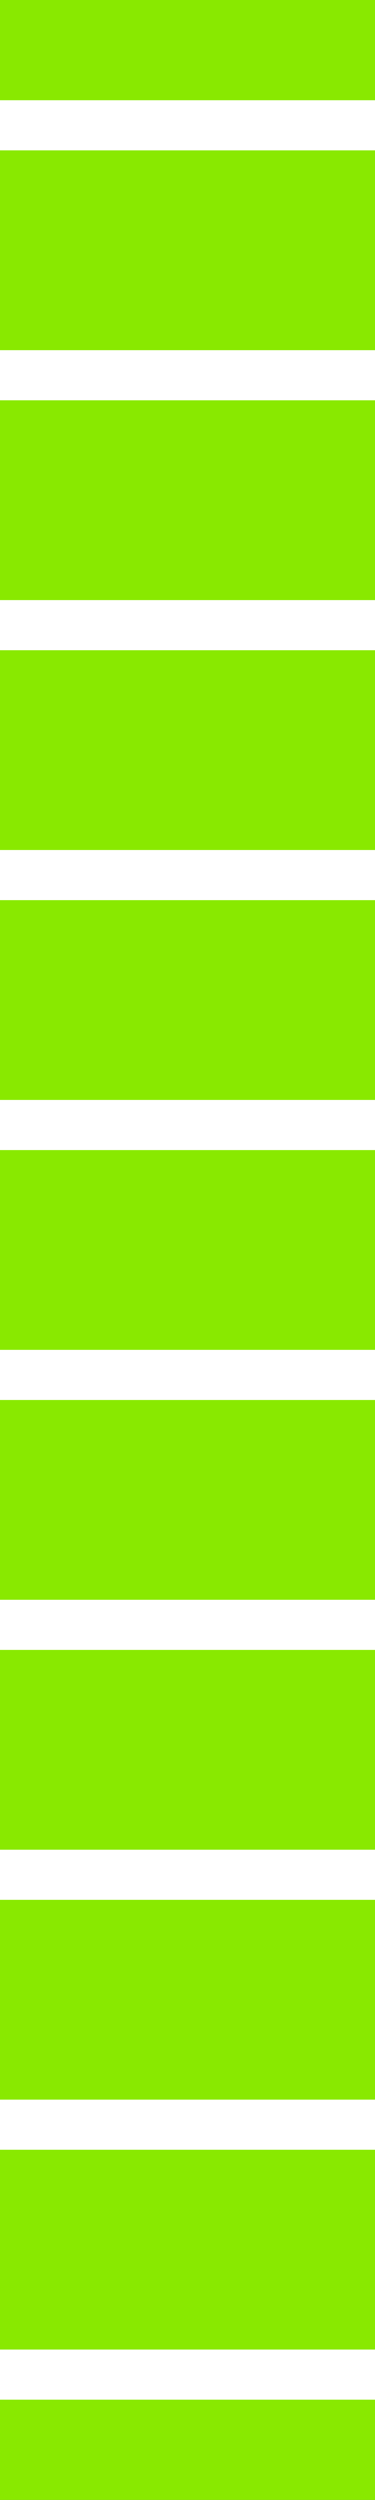 <?xml version="1.0" encoding="UTF-8"?>
<svg id="Calque_1" data-name="Calque 1" xmlns="http://www.w3.org/2000/svg" version="1.1" viewBox="0 0 282.81 1880.75">
  <rect x="0" y="0" width="282.81" height="1880.75" fill="#333333" stroke="none"/>
  <defs>
    <style>
      .cls-1 {
        fill: #fff;
      }

      .cls-1, .cls-2 {
        stroke-width: 0px;
      }

      .cls-2 {
        fill: #89e900;
      }
    </style>
  </defs>
  <g>
    <path class="cls-2" d="M0,0h282.81v188.54H0"/>
    <path class="cls-2" d="M0,188.02h282.81v188.54H0"/>
    <path class="cls-2" d="M0,376.05h282.81v188.54H0"/>
    <path class="cls-2" d="M0,564.07h282.81v188.54H0"/>
    <path class="cls-2" d="M0,752.09h282.81v188.54H0"/>
    <path class="cls-2" d="M0,940.12h282.81v188.54H0"/>
    <path class="cls-2" d="M0,1128.14h282.81v188.54H0"/>
    <path class="cls-2" d="M0,1316.16h282.81v188.54H0"/>
    <path class="cls-2" d="M0,1504.19h282.81v188.54H0"/>
    <path class="cls-2" d="M0,1692.21h282.81v188.54H0"/>
  </g>
  <path class="cls-1" d="M0,75.41h282.81v37.71H0"/>
  <path class="cls-1" d="M0,263.44h282.81v37.71H0"/>
  <path class="cls-1" d="M0,451.46h282.81v37.71H0"/>
  <path class="cls-1" d="M0,639.48h282.81v37.71H0"/>
  <path class="cls-1" d="M0,827.51h282.81v37.71H0"/>
  <path class="cls-1" d="M0,1015.53h282.81v37.71H0"/>
  <path class="cls-1" d="M0,1203.55h282.81v37.71H0"/>
  <path class="cls-1" d="M0,1391.58h282.81v37.71H0"/>
  <path class="cls-1" d="M0,1579.6h282.81v37.71H0"/>
  <path class="cls-1" d="M0,1767.62h282.81v37.71H0"/>
</svg>